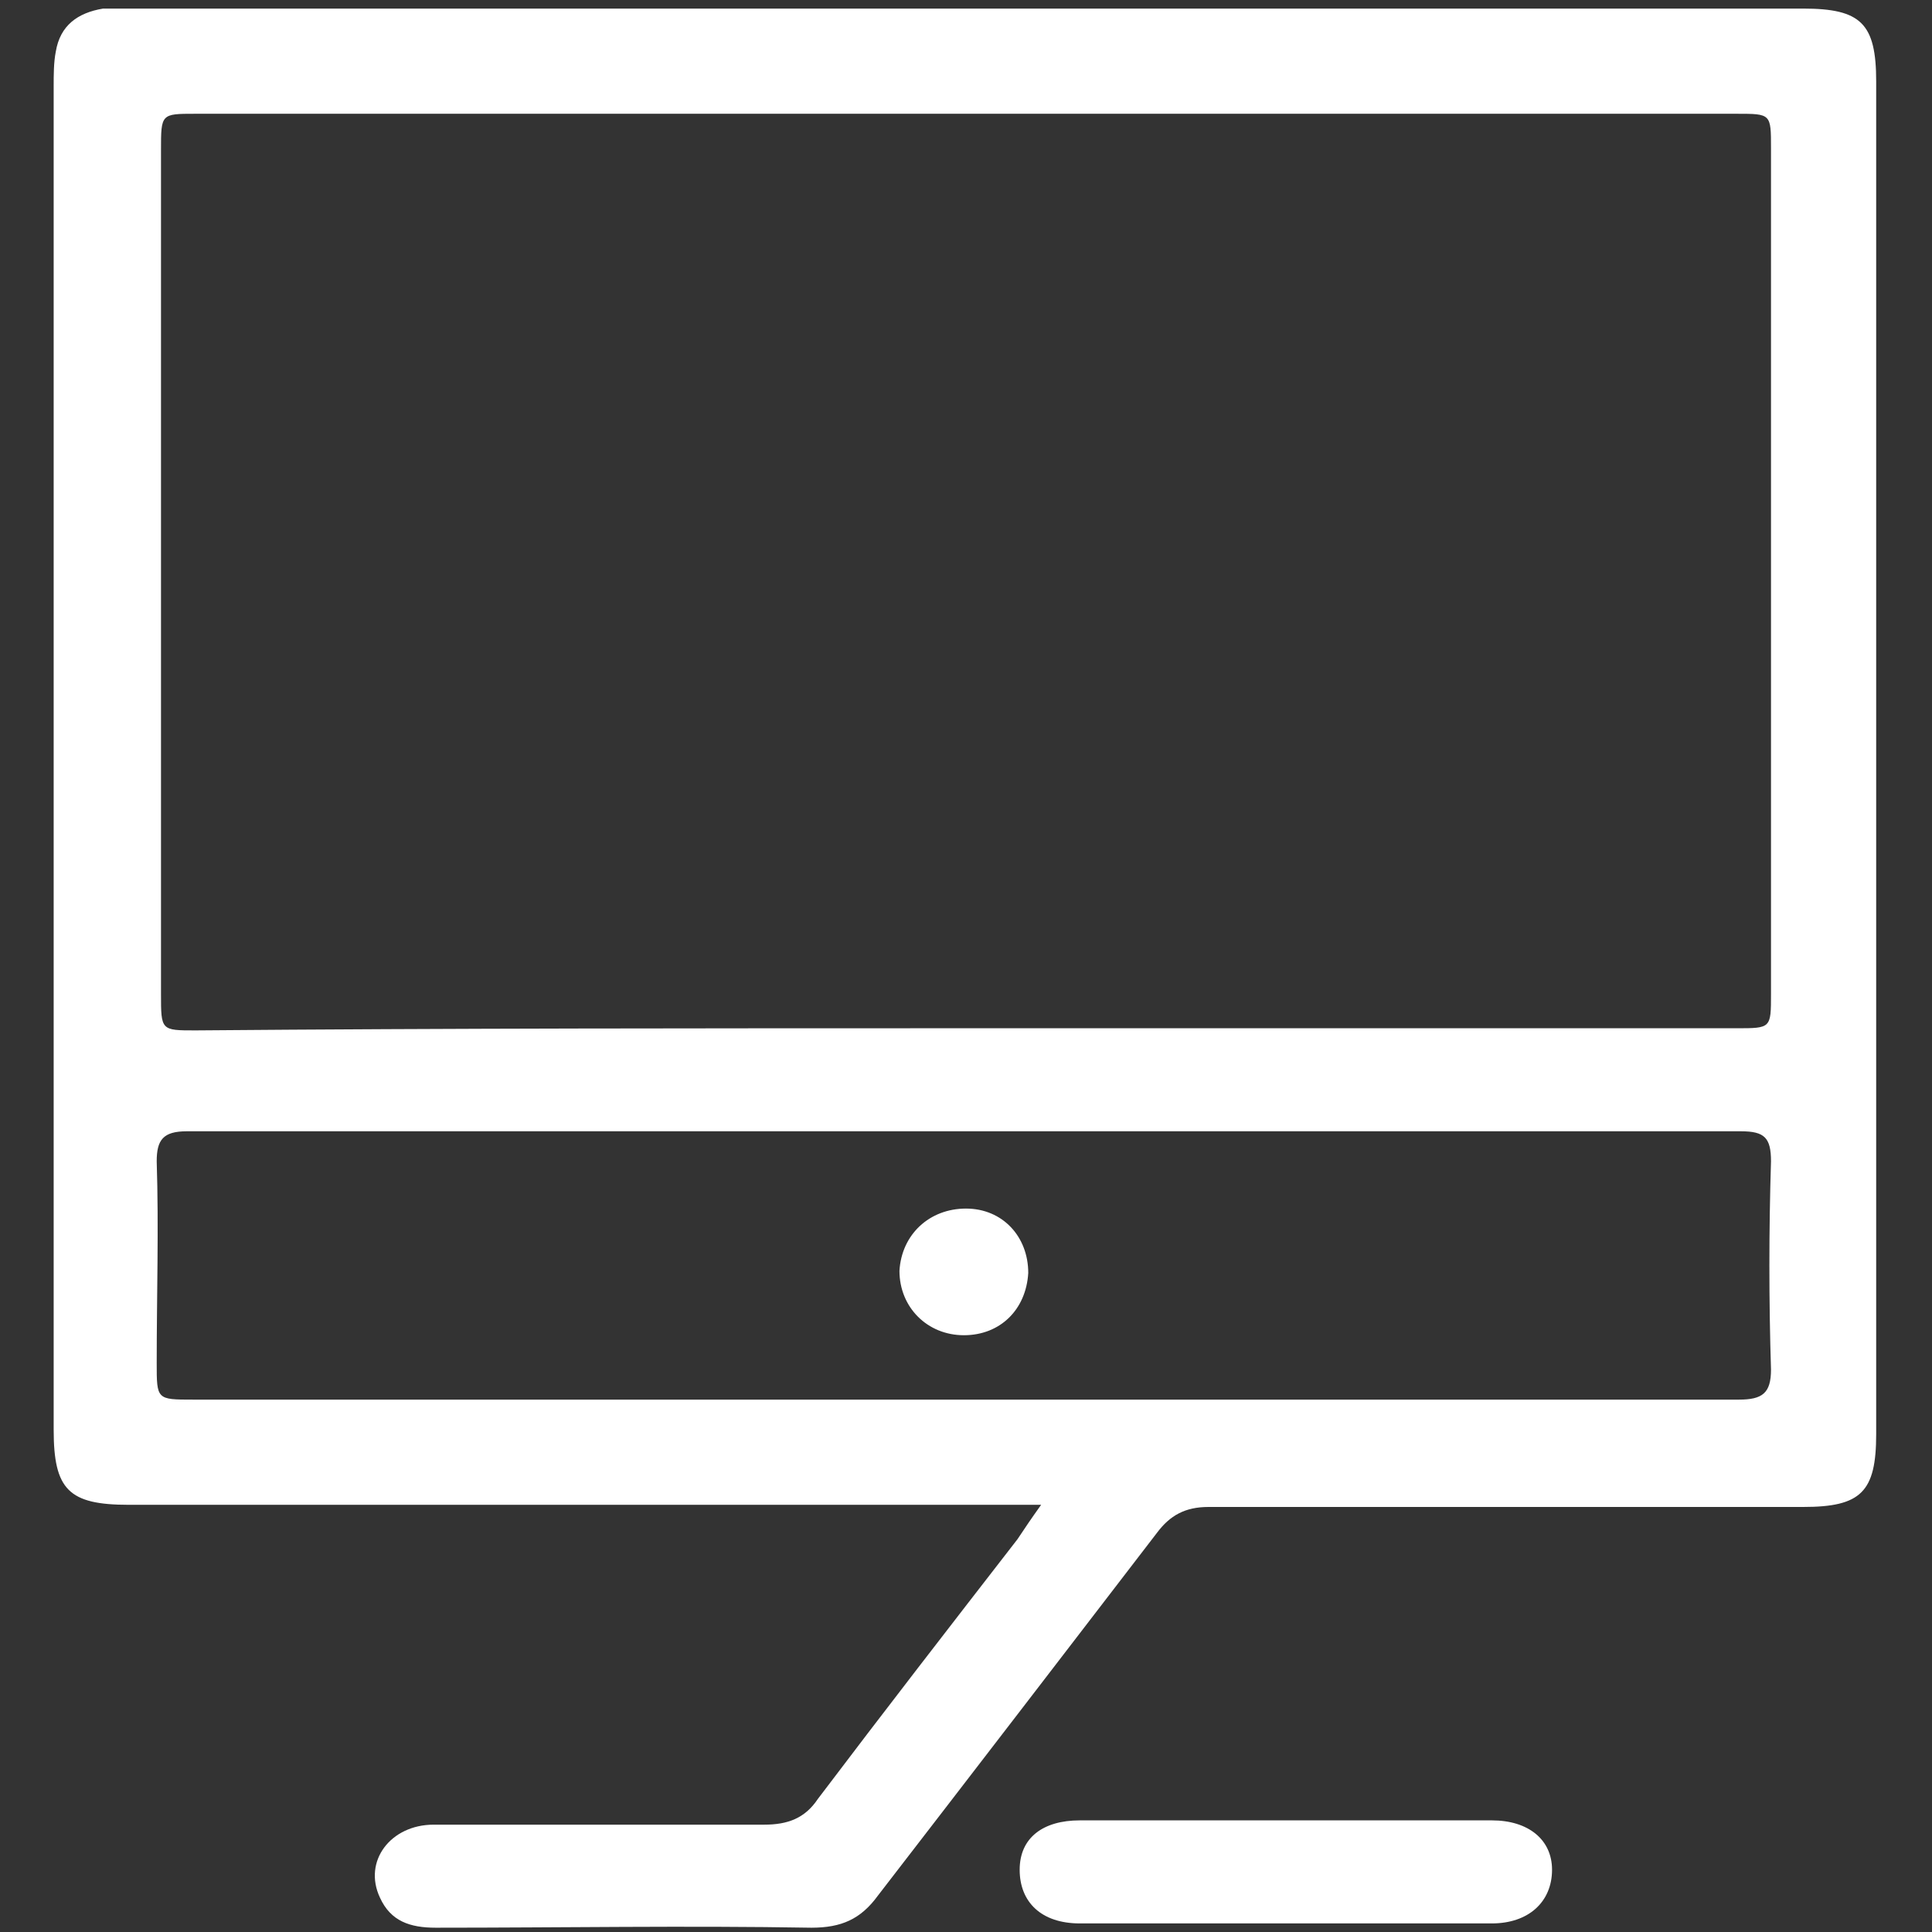 <svg xmlns="http://www.w3.org/2000/svg" xmlns:xlink="http://www.w3.org/1999/xlink" id="Layer_5" x="0px" y="0px" viewBox="0 0 90 90" style="enable-background:new 0 0 90 90;" xml:space="preserve" width="115"  height="115" ><rect x="0" y="0" width="90" height="90" fill="#333333" stroke="none"/><style type="text/css" fill="#FFFFFF">	.st0{fill:#FFFFFF;}</style>
<g fill="#FFFFFF">	<path class="st0" d="M48.5,70.1c-0.9,0-1.4,0-1.9,0c-13.5,0-27.1,0-40.6,0c-2.8,0-3.5-0.7-3.5-3.5c0-20.9,0-41.7,0-62.6  c0-0.5,0-1.1,0.1-1.6c0.2-1.2,1-1.8,2.2-2c0.4,0,0.8,0,1.2,0c26,0,52,0,78,0c2.7,0,3.4,0.7,3.4,3.4c0,21,0,42,0,63  c0,2.7-0.7,3.4-3.4,3.4c-9.2,0-18.5,0-27.7,0c-1.1,0-1.8,0.4-2.4,1.2c-4.3,5.6-8.6,11.2-13,16.9c-0.8,1.1-1.7,1.5-3.1,1.5  c-5.8-0.1-11.7,0-17.5,0c-1.2,0-2.1-0.3-2.6-1.4c-0.8-1.7,0.5-3.4,2.5-3.4c5.1,0,10.3,0,15.4,0c1.1,0,1.9-0.3,2.5-1.2  c3.1-4.1,6.2-8.1,9.3-12.1C47.8,71.1,48,70.8,48.5,70.1z M44.9,47.9c12,0,24,0,36,0c1.6,0,1.6,0,1.6-1.6c0-13.1,0-26.3,0-39.4  c0-1.6,0-1.6-1.6-1.6c-23.9,0-47.9,0-71.8,0c-1.6,0-1.6,0-1.6,1.7c0,13.1,0,26.2,0,39.3c0,1.7,0,1.7,1.6,1.7  C21,47.9,32.9,47.9,44.9,47.9z M44.9,65.2c12,0,24,0,36.1,0c1.1,0,1.5-0.3,1.5-1.4c-0.1-3.2-0.1-6.5,0-9.7c0-1.1-0.3-1.4-1.4-1.4  c-24.1,0-48.3,0-72.4,0c-1.1,0-1.4,0.4-1.4,1.4c0.1,3.1,0,6.2,0,9.4c0,1.7,0,1.7,1.7,1.7C21,65.2,33,65.2,44.9,65.2z" fill="#FFFFFF"></path>	<path class="st0" d="M59.9,84.8c3.2,0,6.4,0,9.6,0c1.7,0,2.8,0.9,2.8,2.3c0,1.5-1.1,2.5-2.8,2.5c-6.4,0-12.8,0-19.2,0  c-1.8,0-2.8-1-2.8-2.5c0-1.5,1.1-2.3,2.8-2.3C53.5,84.8,56.7,84.8,59.9,84.8z" fill="#FFFFFF"></path>	<path class="st0" d="M45,56.3c1.7,0,2.9,1.3,2.9,3c-0.1,1.7-1.3,2.9-3,2.9c-1.7,0-3-1.3-3-3C42,57.5,43.3,56.3,45,56.3z" fill="#FFFFFF"></path></g></svg>